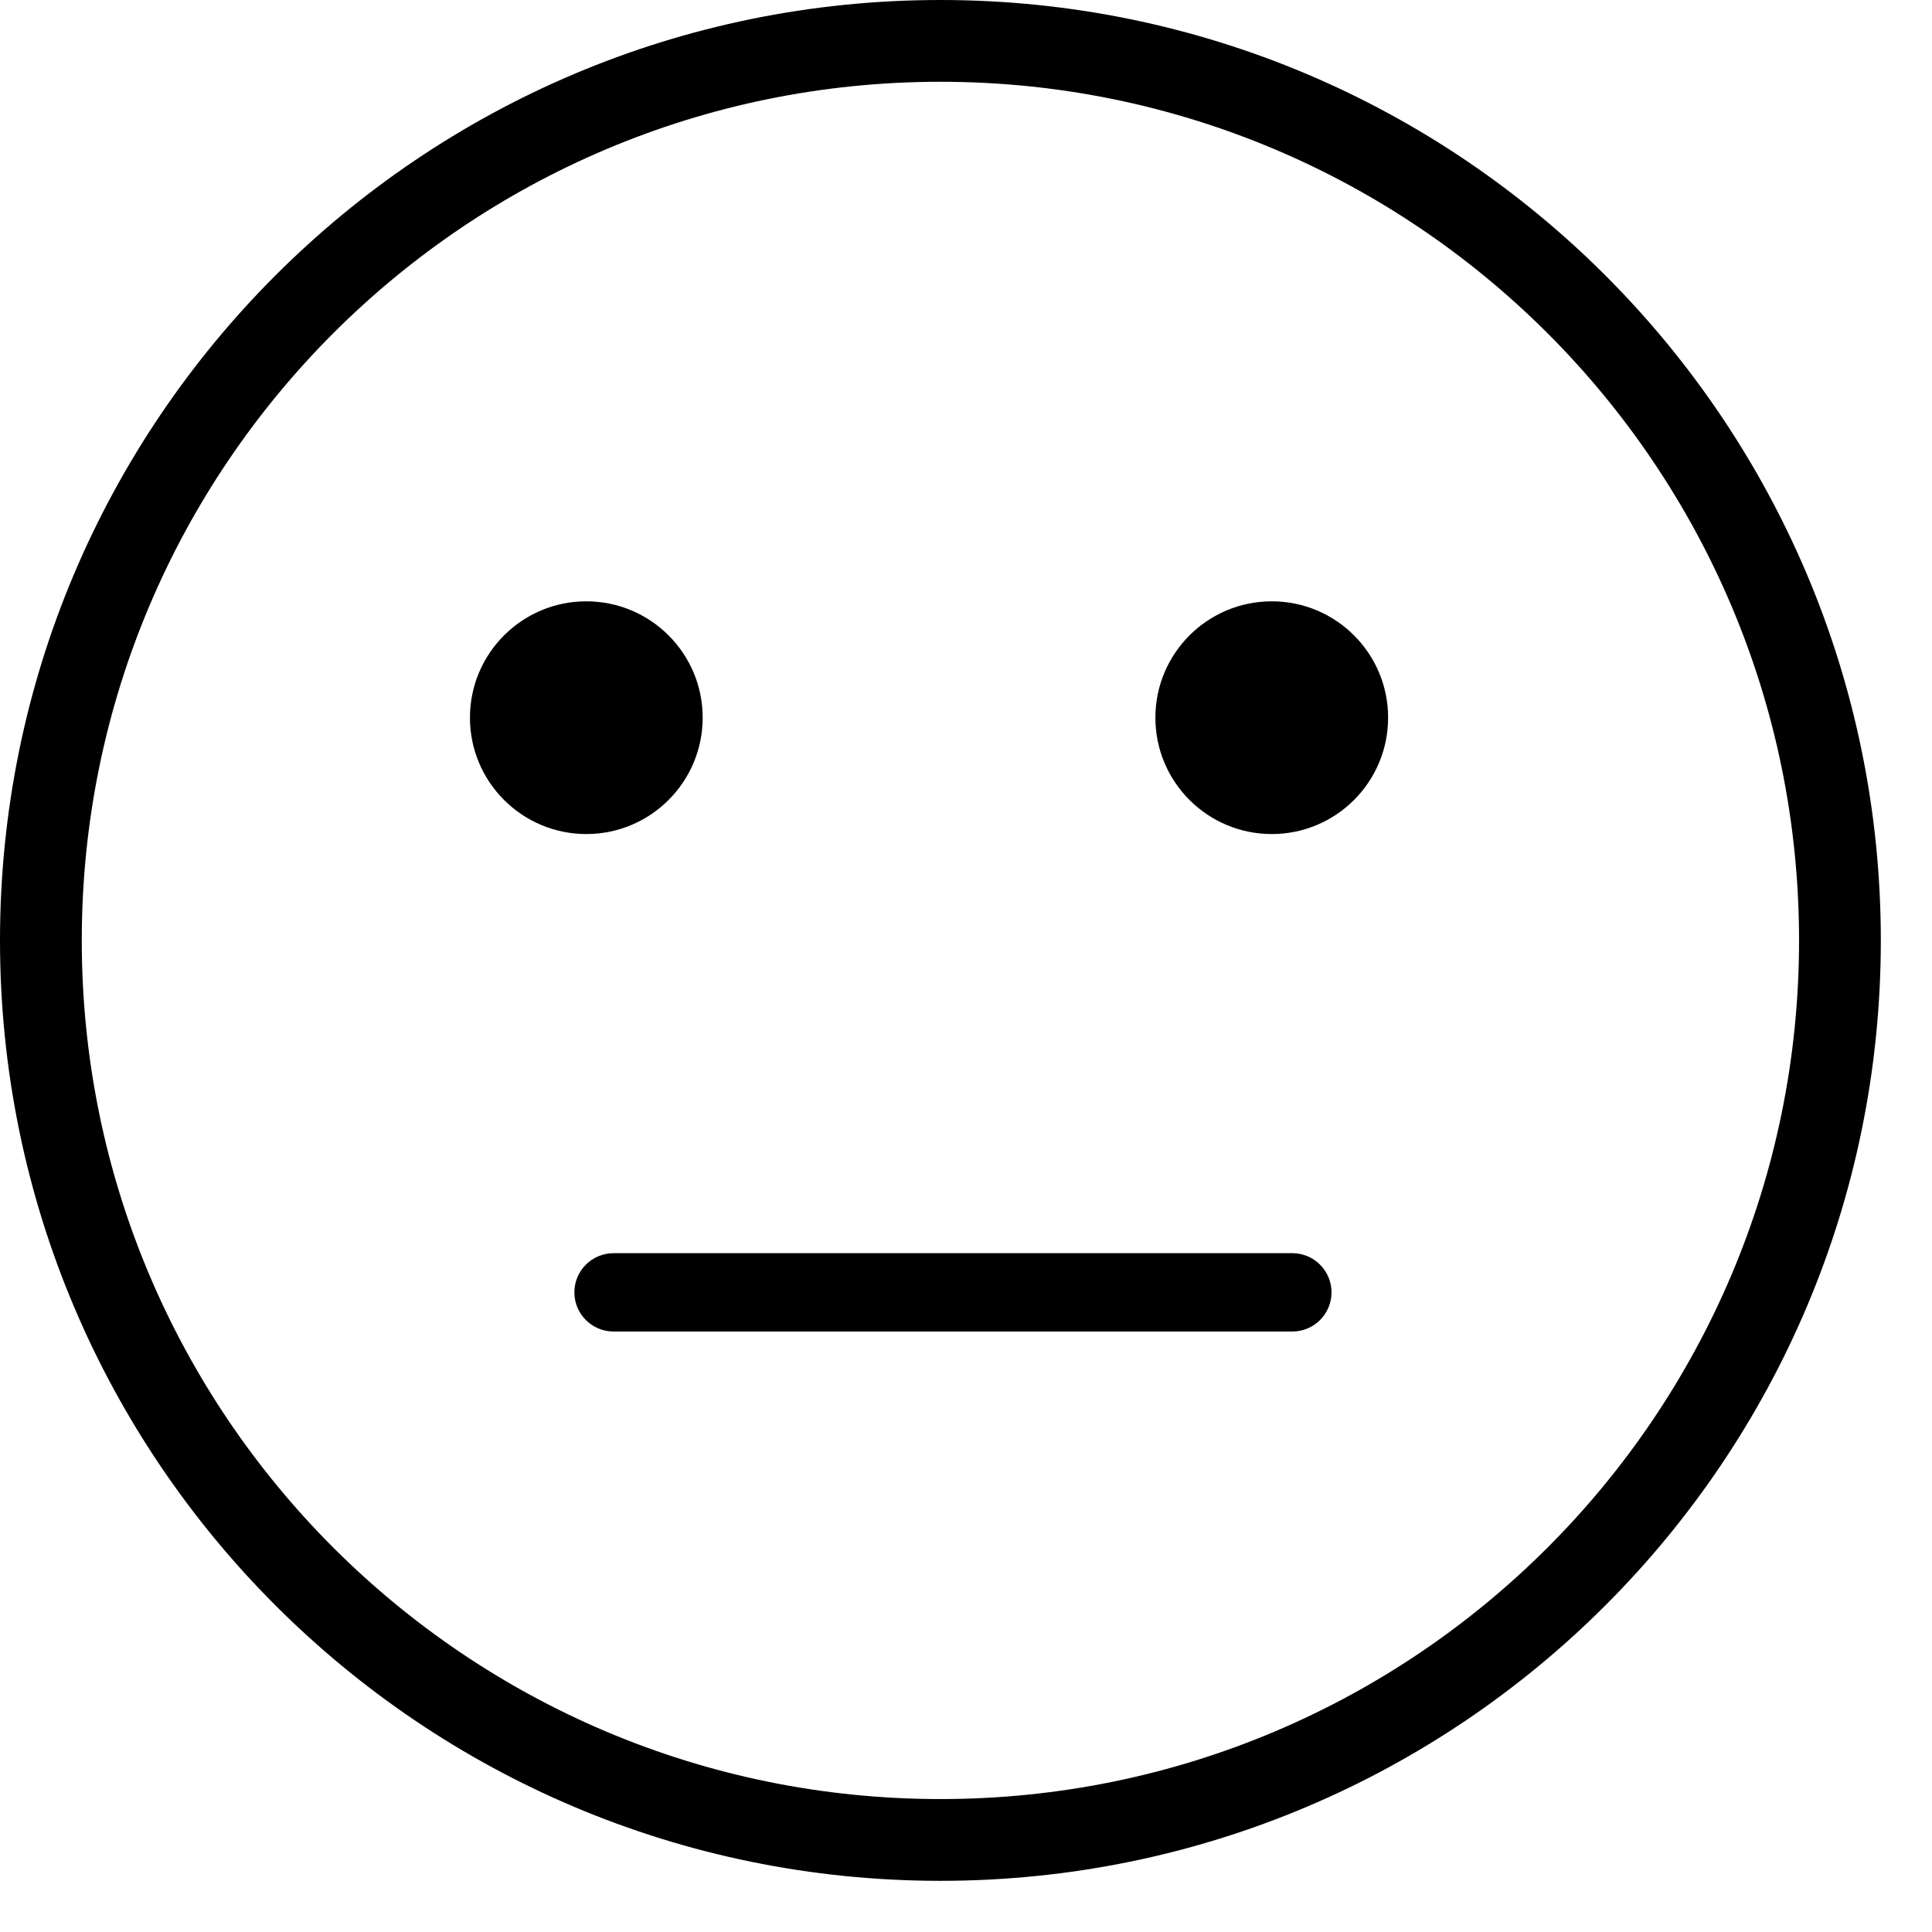<svg width="37" height="37" viewBox="0 0 37 37" fill="none" xmlns="http://www.w3.org/2000/svg">
<path fill-rule="evenodd" clip-rule="evenodd" d="M18.01 34.454C27.092 34.454 34.454 27.092 34.454 18.01C34.454 8.928 27.092 1.566 18.01 1.566C8.928 1.566 1.566 8.928 1.566 18.01C1.566 27.092 8.928 34.454 18.01 34.454ZM36.02 18.01C36.02 27.957 27.957 36.02 18.01 36.02C8.063 36.02 0 27.957 0 18.01C0 8.063 8.063 0 18.01 0C27.957 0 36.02 8.063 36.02 18.01Z" fill="black"/>
<path d="M24.356 15.973C25.587 15.973 26.584 14.975 26.584 13.744C26.584 12.514 25.587 11.516 24.356 11.516C23.125 11.516 22.127 12.514 22.127 13.744C22.127 14.975 23.125 15.973 24.356 15.973Z" fill="black"/>
<path d="M11.229 15.973C12.459 15.973 13.457 14.975 13.457 13.744C13.457 12.514 12.459 11.516 11.229 11.516C9.998 11.516 9 12.514 9 13.744C9 14.975 9.998 15.973 11.229 15.973Z" fill="black"/>
<path fill-rule="evenodd" clip-rule="evenodd" d="M11 24.75C11 24.336 11.336 24 11.75 24L24.75 24C25.164 24 25.5 24.336 25.5 24.75C25.5 25.164 25.164 25.5 24.75 25.5L11.75 25.5C11.336 25.5 11 25.164 11 24.75Z" fill="black"/>
</svg>
